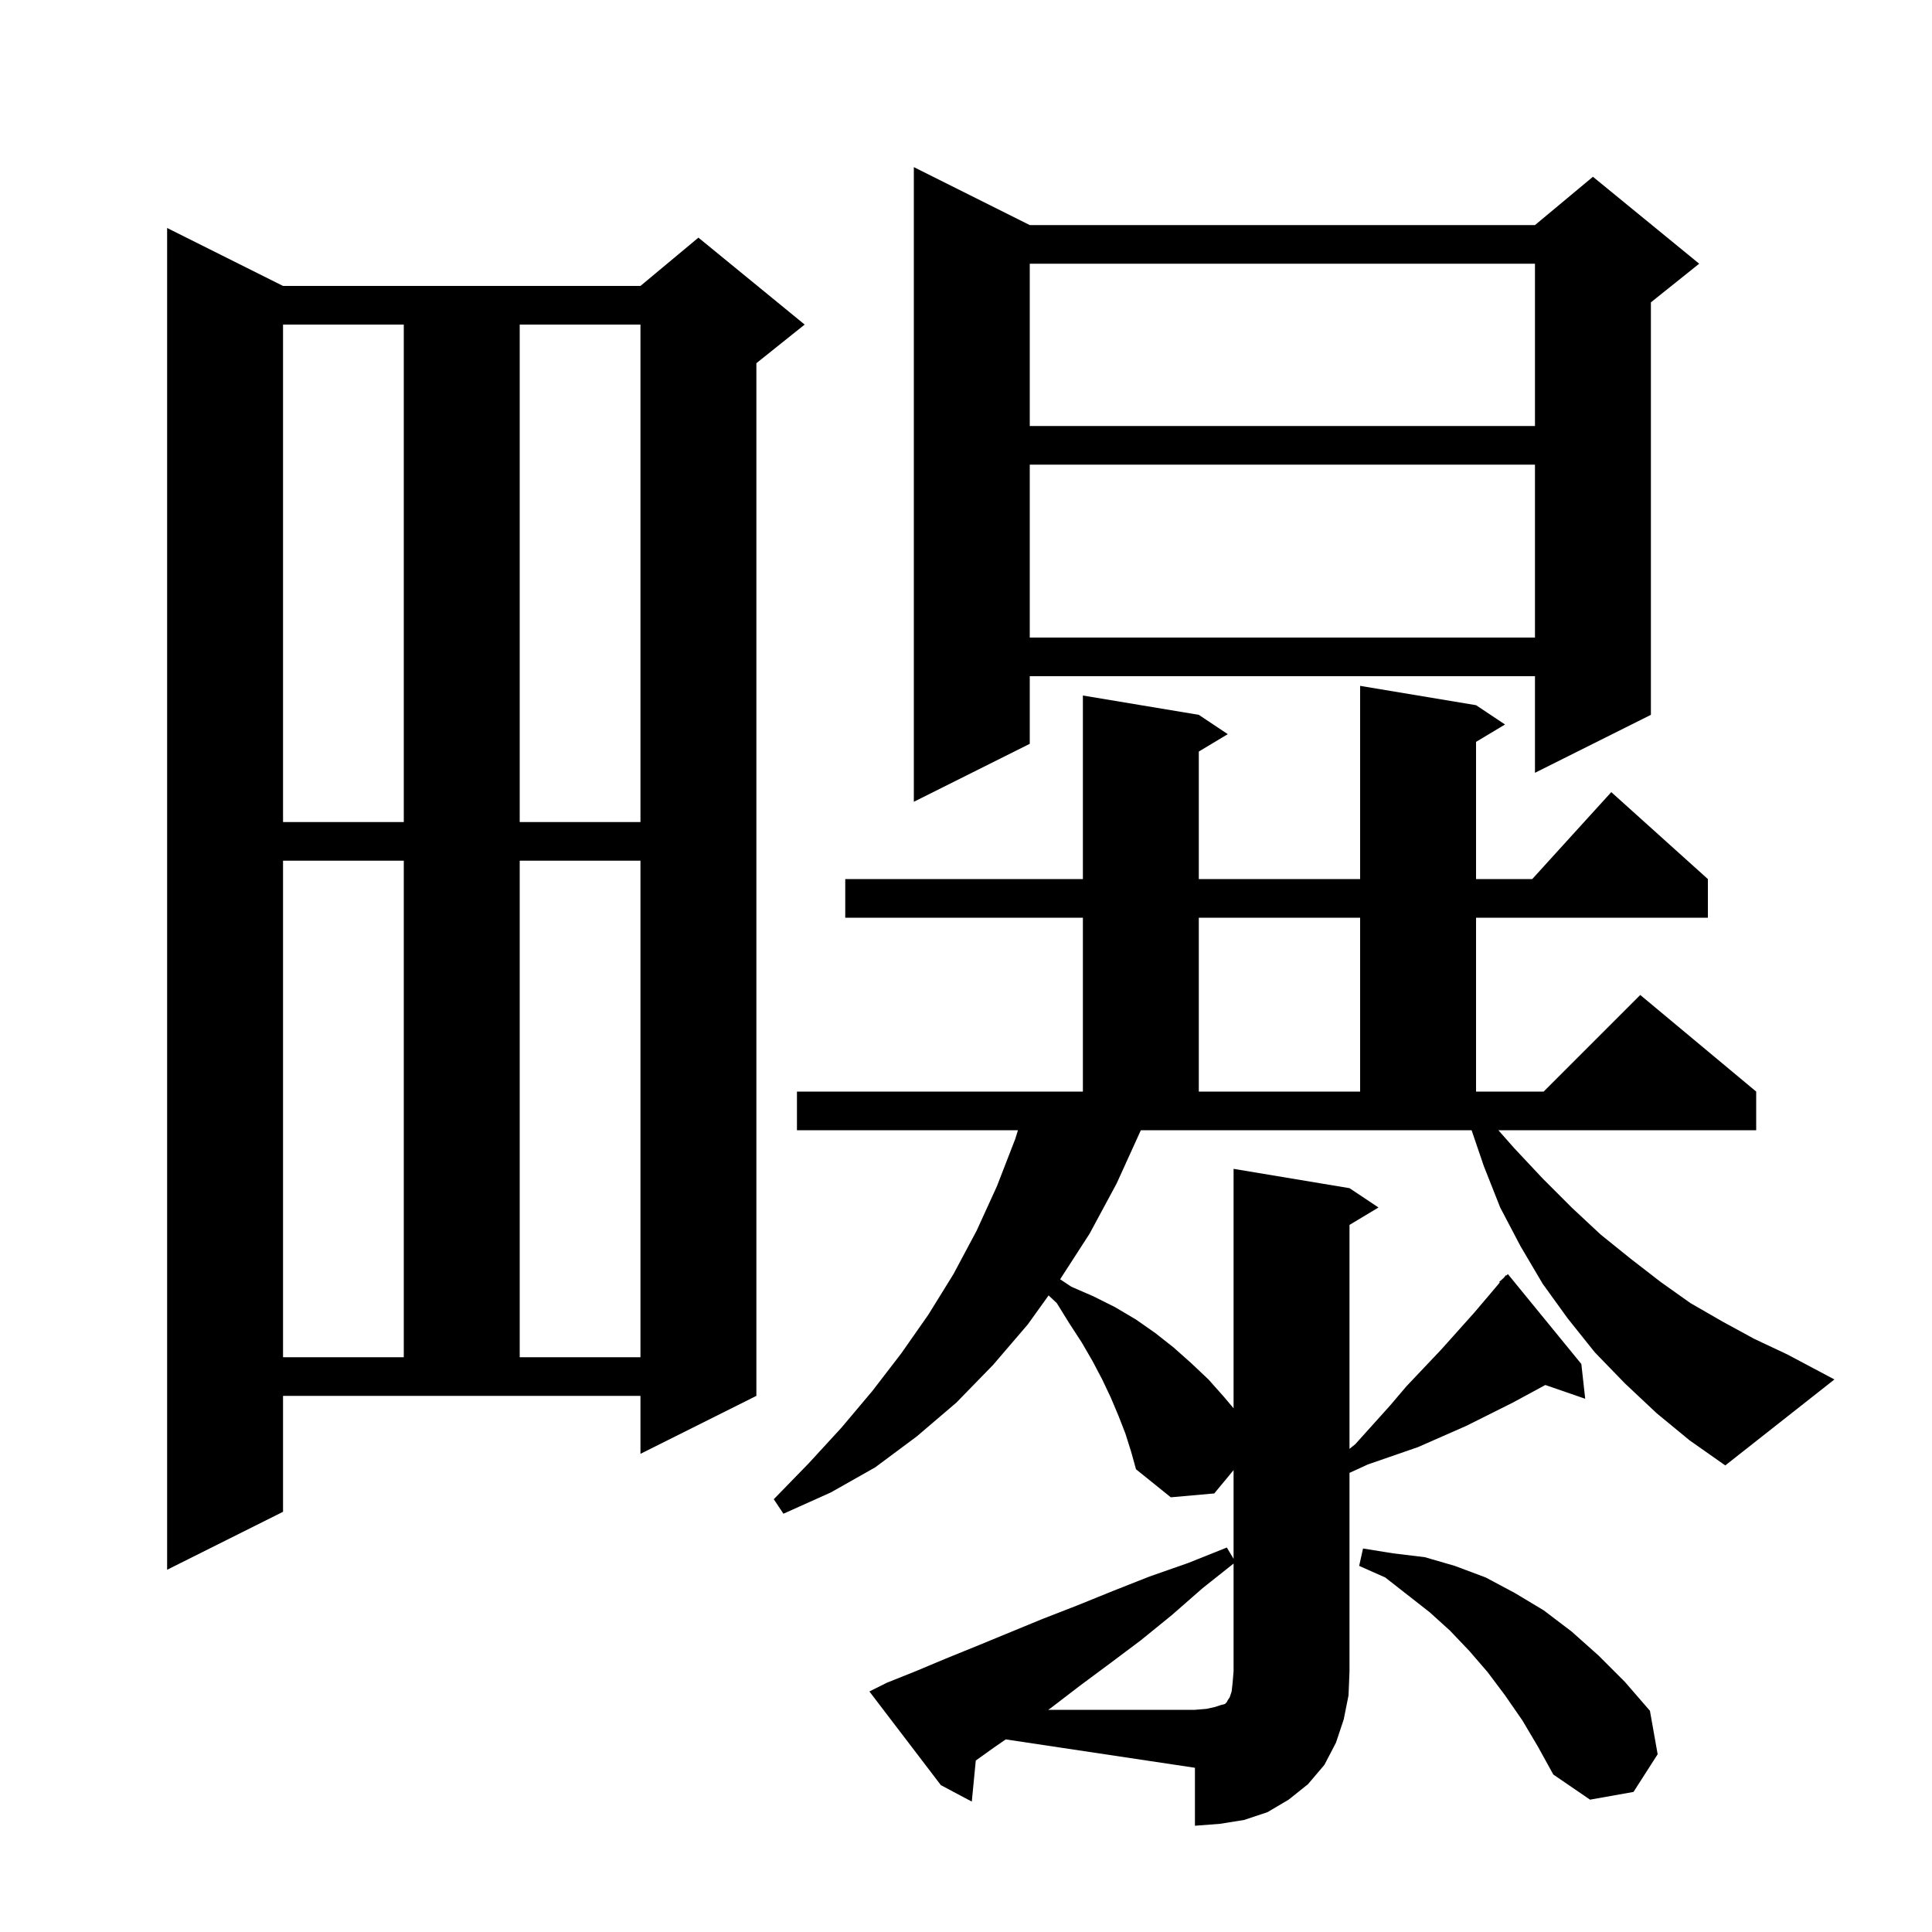 <svg xmlns="http://www.w3.org/2000/svg" xmlns:xlink="http://www.w3.org/1999/xlink" version="1.1" baseProfile="full" viewBox="0 0 200 200" width="200" height="200"><g fill="currentColor"><path d="M 102.9 180.9 L 101.013 182.248 L 100.6 186.5 L 97.4 184.8 L 90.0 175.1 L 91.8 174.2 L 94.8 173.0 L 97.9 171.7 L 101.1 170.4 L 107.9 167.6 L 111.5 166.2 L 115.2 164.7 L 119.0 163.2 L 123.0 161.8 L 127.0 160.2 L 127.7 161.367 L 127.7 152.186 L 125.7 154.6 L 121.2 155.0 L 117.6 152.1 L 117.1 150.3 L 116.5 148.4 L 115.8 146.6 L 115.0 144.7 L 114.1 142.8 L 113.1 140.9 L 112.0 139.0 L 110.7 137.0 L 109.4 134.9 L 108.551 134.101 L 106.4 137.1 L 102.8 141.3 L 99.0 145.2 L 94.9 148.7 L 90.6 151.9 L 86.0 154.5 L 81.1 156.7 L 80.1 155.2 L 83.7 151.5 L 87.1 147.8 L 90.3 144.0 L 93.3 140.1 L 96.1 136.1 L 98.7 131.9 L 101.1 127.4 L 103.2 122.8 L 105.1 117.9 L 105.379 117.0 L 82.5 117.0 L 82.5 113.0 L 112.1 113.0 L 112.1 95.0 L 87.5 95.0 L 87.5 91.0 L 112.1 91.0 L 112.1 72.0 L 124.1 74.0 L 127.1 76.0 L 124.1 77.8 L 124.1 91.0 L 140.8 91.0 L 140.8 71.0 L 152.8 73.0 L 155.8 75.0 L 152.8 76.8 L 152.8 91.0 L 158.618 91.0 L 166.8 82.0 L 176.8 91.0 L 176.8 95.0 L 152.8 95.0 L 152.8 113.0 L 159.8 113.0 L 169.8 103.0 L 181.8 113.0 L 181.8 117.0 L 155.112 117.0 L 156.7 118.8 L 159.7 122.0 L 162.7 125.0 L 165.7 127.8 L 168.8 130.3 L 171.9 132.7 L 175.0 134.9 L 178.3 136.8 L 181.6 138.6 L 185.0 140.2 L 189.9 142.8 L 178.6 151.7 L 174.9 149.1 L 171.5 146.3 L 168.2 143.2 L 165.1 140.0 L 162.3 136.5 L 159.7 132.9 L 157.4 129.0 L 155.3 125.0 L 153.6 120.7 L 152.339 117.0 L 118.1 117.0 L 115.6 122.5 L 112.8 127.7 L 109.745 132.43 L 110.9 133.2 L 113.2 134.2 L 115.4 135.3 L 117.6 136.6 L 119.6 138.0 L 121.5 139.5 L 123.3 141.1 L 125.1 142.8 L 126.7 144.6 L 127.7 145.787 L 127.7 121.0 L 139.7 123.0 L 142.7 125.0 L 139.7 126.8 L 139.7 149.986 L 140.3 149.5 L 143.9 145.5 L 145.6 143.5 L 149.2 139.7 L 152.6 135.9 L 154.3 133.9 L 155.26 132.76 L 155.2 132.7 L 155.64 132.309 L 155.9 132.0 L 155.938 132.044 L 156.1 131.9 L 163.7 141.2 L 164.1 144.8 L 159.971 143.374 L 156.6 145.2 L 151.8 147.6 L 146.8 149.8 L 141.6 151.6 L 139.7 152.471 L 139.7 173.0 L 139.6 175.5 L 139.1 178.0 L 138.3 180.4 L 137.1 182.7 L 135.4 184.7 L 133.4 186.3 L 131.2 187.6 L 128.8 188.4 L 126.3 188.8 L 123.7 189.0 L 123.7 183.0 L 104.115 180.062 Z M 157.6 178.1 L 155.8 175.5 L 154.0 173.1 L 152.1 170.9 L 150.1 168.8 L 148.0 166.9 L 143.4 163.3 L 140.7 162.1 L 141.1 160.3 L 144.2 160.8 L 147.5 161.2 L 150.6 162.1 L 153.8 163.3 L 156.8 164.9 L 159.8 166.7 L 162.7 168.9 L 165.5 171.4 L 168.2 174.1 L 170.8 177.1 L 171.6 181.6 L 169.1 185.5 L 164.6 186.3 L 160.8 183.7 L 159.2 180.8 Z M 29.3 156.5 L 17.3 162.5 L 17.3 23.6 L 29.3 29.6 L 66.3 29.6 L 72.3 24.6 L 83.3 33.6 L 78.3 37.6 L 78.3 144.5 L 66.3 150.5 L 66.3 144.5 L 29.3 144.5 Z M 29.3 89.1 L 29.3 140.5 L 41.8 140.5 L 41.8 89.1 Z M 53.8 89.1 L 53.8 140.5 L 66.3 140.5 L 66.3 89.1 Z M 124.1 95.0 L 124.1 113.0 L 140.8 113.0 L 140.8 95.0 Z M 29.3 33.6 L 29.3 85.1 L 41.8 85.1 L 41.8 33.6 Z M 53.8 33.6 L 53.8 85.1 L 66.3 85.1 L 66.3 33.6 Z M 106.6 23.3 L 158.9 23.3 L 164.9 18.3 L 175.9 27.3 L 170.9 31.3 L 170.9 74.0 L 158.9 80.0 L 158.9 70.0 L 106.6 70.0 L 106.6 77.0 L 94.6 83.0 L 94.6 17.3 Z M 106.6 48.1 L 106.6 66.0 L 158.9 66.0 L 158.9 48.1 Z M 106.6 27.3 L 106.6 44.1 L 158.9 44.1 L 158.9 27.3 Z M 124.5 164.4 L 121.3 167.2 L 118.1 169.8 L 114.9 172.2 L 111.8 174.5 L 108.8 176.8 L 108.514 177.0 L 123.7 177.0 L 124.9 176.9 L 125.8 176.7 L 126.4 176.5 L 126.8 176.4 L 127.0 176.2 L 127.1 176.0 L 127.3 175.7 L 127.5 175.1 L 127.6 174.2 L 127.7 173.0 L 127.7 161.859 Z "/></g></svg>
